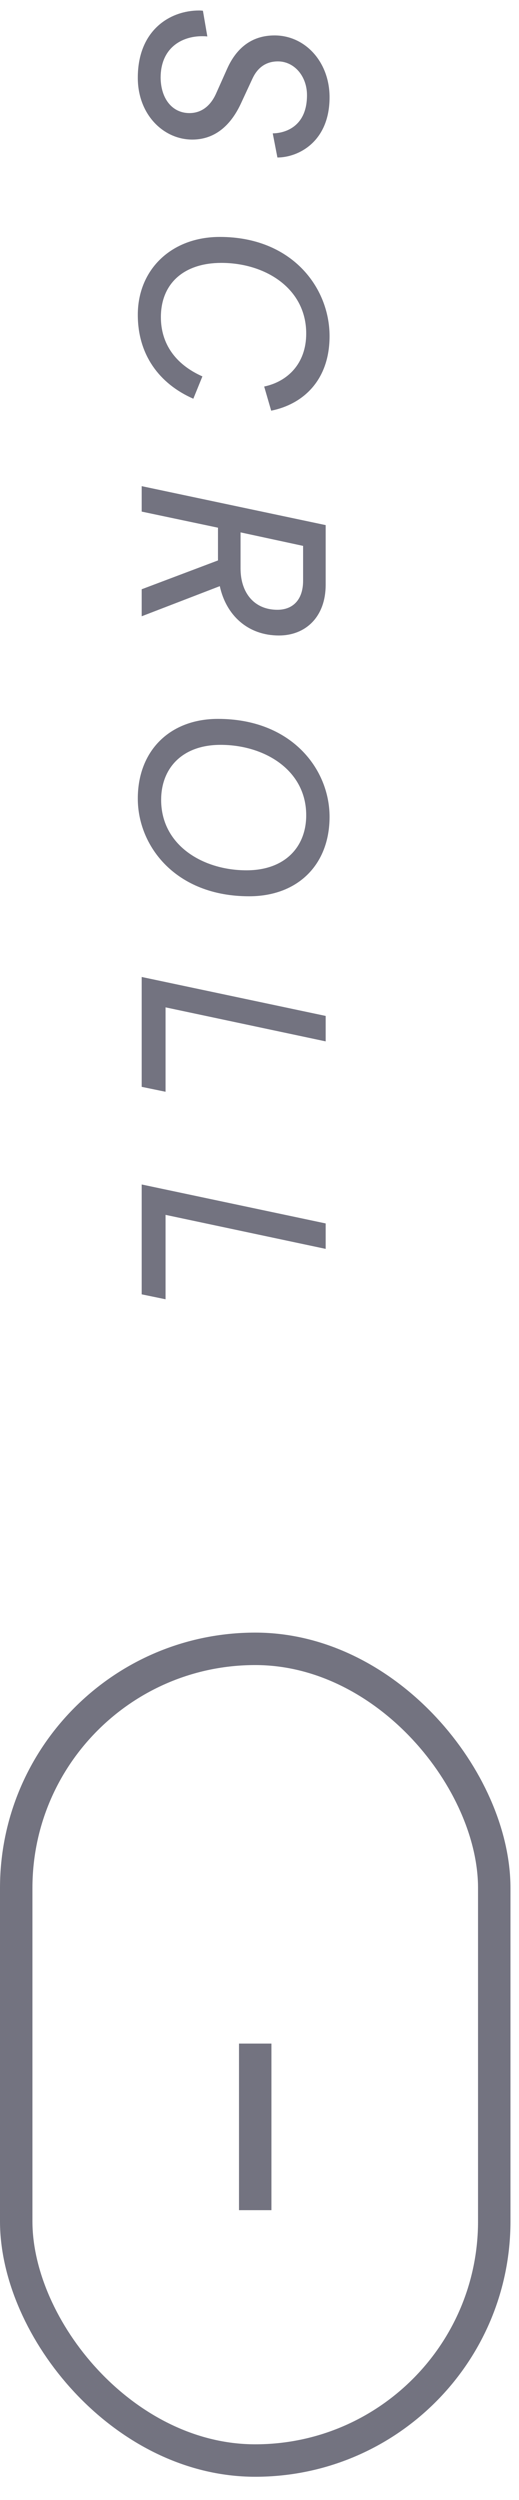 <svg width="16" height="77" viewBox="0 0 16 77" fill="none" xmlns="http://www.w3.org/2000/svg">
<path d="M4.952 2.395C4.952 1.483 5.592 1.115 6.232 1.115C6.264 1.115 6.32 1.115 6.392 1.123L6.256 0.331C6.2 0.323 6.152 0.323 6.136 0.323C5.256 0.323 4.248 0.915 4.248 2.395C4.248 3.531 5.04 4.299 5.928 4.299C6.552 4.299 7.072 3.947 7.424 3.195L7.784 2.419C7.936 2.091 8.192 1.891 8.568 1.891C9.072 1.891 9.464 2.347 9.464 2.931C9.464 3.963 8.704 4.107 8.408 4.107L8.552 4.851C9.184 4.851 10.16 4.379 10.16 2.995C10.16 1.907 9.408 1.091 8.464 1.091C7.752 1.091 7.28 1.491 7 2.123L6.664 2.875C6.472 3.307 6.168 3.483 5.84 3.483C5.312 3.483 4.96 3.043 4.952 2.395ZM10.16 10.353C10.16 8.849 8.992 7.297 6.776 7.297C5.288 7.297 4.248 8.297 4.248 9.697C4.248 10.921 4.904 11.817 5.96 12.281L6.24 11.593C5.392 11.217 4.96 10.569 4.96 9.769C4.96 8.729 5.672 8.097 6.824 8.097C8.176 8.097 9.44 8.881 9.44 10.273C9.44 11.201 8.864 11.753 8.144 11.905L8.36 12.649C9.352 12.449 10.16 11.705 10.16 10.353ZM4.368 18.149L4.368 18.981L6.776 18.053C6.968 18.941 7.632 19.573 8.6 19.573C9.424 19.573 10.04 18.997 10.04 18.013L10.04 16.173L4.368 14.973L4.368 15.757L6.72 16.253L6.72 17.261L4.368 18.149ZM7.416 16.397L9.344 16.813L9.344 17.885C9.344 18.477 9.024 18.781 8.552 18.781C7.832 18.781 7.416 18.253 7.416 17.509L7.416 16.397ZM6.72 22.141C5.24 22.141 4.248 23.117 4.248 24.597C4.248 26.061 5.416 27.605 7.68 27.605C9.176 27.605 10.16 26.637 10.16 25.157C10.16 23.685 8.984 22.141 6.72 22.141ZM7.6 26.805C6.248 26.805 4.968 26.029 4.968 24.637C4.968 23.661 5.616 22.941 6.8 22.941C8.152 22.941 9.44 23.717 9.44 25.109C9.44 26.085 8.784 26.805 7.6 26.805ZM4.368 33.474L5.104 33.626L5.104 31.026L10.04 32.074L10.04 31.29L4.368 30.09L4.368 33.474ZM4.368 39.865L5.104 40.017L5.104 37.417L10.04 38.465L10.04 37.681L4.368 36.481L4.368 39.865Z" fill="#737380"/>
<rect x="0.5" y="50.783" width="14.737" height="25" rx="7.368" stroke="#737380"/>
<path d="M7.868 68.072V62.941" stroke="#737380"/>
</svg>
